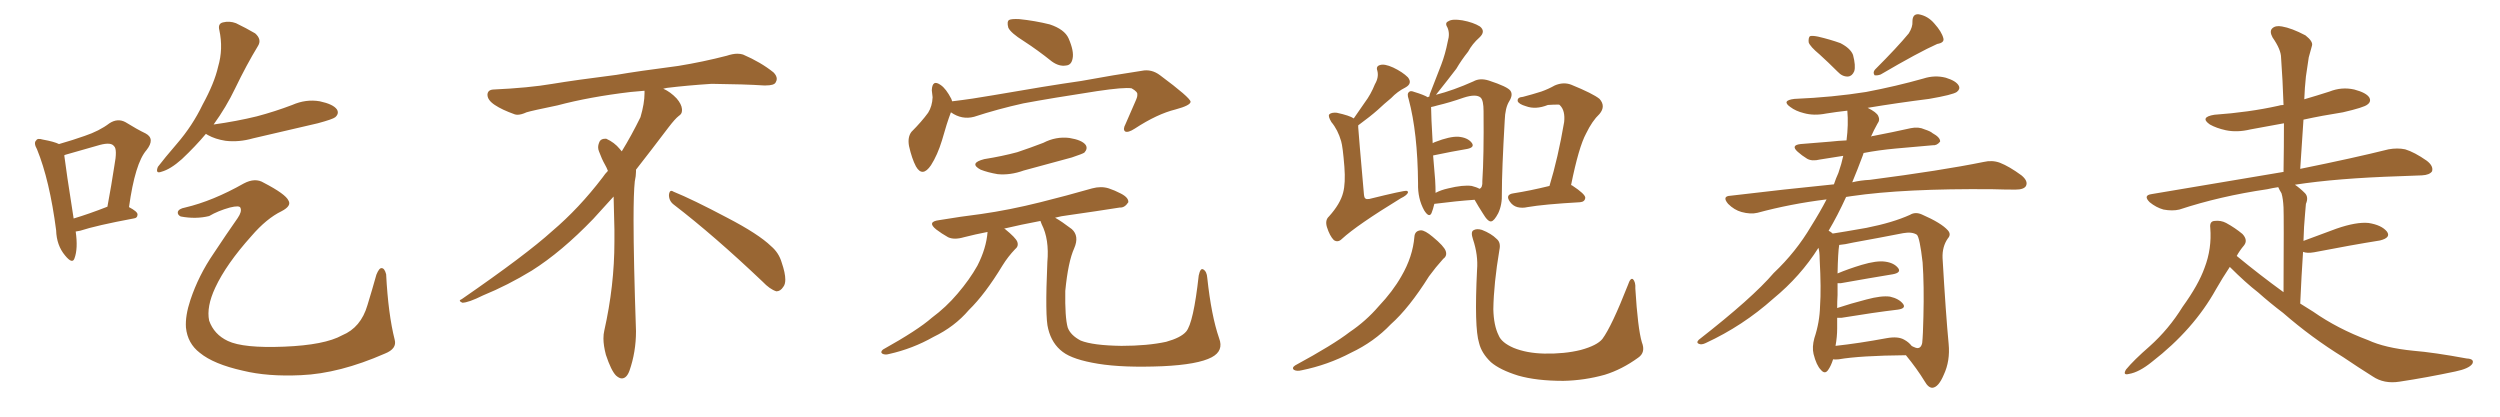 <svg xmlns="http://www.w3.org/2000/svg" xmlns:xlink="http://www.w3.org/1999/xlink" width="900" height="150"><path fill="#996633" padding="10" d="M27.25 83.35L27.25 83.35Q28.13 89.50 26.81 93.02L26.81 93.02Q26.07 95.21 23.44 91.99L23.44 91.99Q20.36 88.33 20.21 82.91L20.21 82.91Q17.87 64.89 13.33 53.76L13.33 53.76Q12.01 51.42 13.04 50.54L13.04 50.54Q13.48 49.66 15.38 50.24L15.38 50.24Q19.48 50.98 21.24 51.86L21.24 51.86Q26.37 50.39 30.47 48.93L30.47 48.93Q35.74 47.17 39.40 44.38L39.40 44.38Q42.33 42.48 45.12 43.95L45.12 43.95Q49.37 46.58 52.44 48.05L52.44 48.05Q55.96 49.95 52.73 54.05L52.73 54.05Q48.63 58.74 46.44 74.56L46.44 74.56Q49.51 76.17 49.51 77.20L49.51 77.20Q49.51 78.52 48.05 78.66L48.05 78.66Q34.72 81.15 28.86 83.06L28.86 83.06Q27.83 83.20 27.25 83.35ZM26.51 78.66L26.51 78.66Q31.93 77.05 38.67 74.41L38.67 74.41Q40.14 66.50 41.16 59.77L41.16 59.77Q42.33 53.61 41.02 52.59L41.02 52.59Q39.99 51.12 36.04 52.15L36.04 52.15Q30.47 53.76 23.73 55.66L23.73 55.66Q23.14 55.81 23.14 55.96L23.14 55.96Q23.73 60.94 26.51 78.66ZM74.12 48.19L74.12 48.19Q70.31 52.73 65.48 57.28L65.48 57.28Q61.38 60.94 58.15 61.82L58.15 61.82Q55.81 62.70 56.84 60.06L56.84 60.06Q59.18 56.98 63.72 51.71L63.72 51.71Q69.29 45.26 72.95 37.65L72.95 37.65Q77.20 29.88 78.52 24.02L78.52 24.02Q80.42 17.58 78.96 10.84L78.96 10.84Q78.37 8.50 80.27 8.06L80.27 8.06Q82.62 7.47 84.96 8.35L84.96 8.35Q88.62 10.11 91.85 12.01L91.85 12.01Q94.34 14.21 92.87 16.55L92.87 16.55Q88.77 23.29 84.67 31.79L84.67 31.79Q81.45 38.53 76.90 44.82L76.90 44.82Q85.25 43.65 92.43 41.89L92.43 41.89Q99.02 40.14 105.18 37.79L105.18 37.79Q110.16 35.60 115.14 36.47L115.14 36.47Q119.97 37.50 121.29 39.40L121.29 39.40Q122.17 40.87 120.70 42.19L120.70 42.19Q119.82 42.92 114.40 44.38L114.40 44.38Q102.54 47.17 91.11 49.80L91.11 49.80Q85.99 51.27 81.15 50.68L81.15 50.68Q77.49 50.10 74.85 48.63L74.85 48.63Q74.27 48.34 74.12 48.19ZM66.65 74.71L66.65 74.71L66.65 74.71Q76.61 72.36 87.74 66.06L87.74 66.06Q91.85 63.87 94.92 65.77L94.92 65.77Q102.83 69.87 103.86 72.22L103.86 72.22Q105.03 74.12 101.37 76.03L101.37 76.03Q95.95 78.66 90.53 84.96L90.53 84.96Q81.45 95.07 77.49 103.56L77.49 103.56Q74.27 110.45 75.29 115.43L75.29 115.43Q77.05 120.41 82.03 122.75L82.03 122.75Q87.60 125.39 102.25 124.80L102.25 124.80Q116.89 124.22 123.19 120.70L123.19 120.70Q129.93 117.92 132.28 109.86L132.28 109.86Q134.03 104.15 135.50 98.88L135.50 98.88Q136.52 96.39 137.40 96.53L137.40 96.53Q138.43 96.53 139.01 98.73L139.01 98.73Q139.75 113.09 142.09 122.31L142.09 122.31Q142.97 125.54 138.57 127.29L138.57 127.29Q122.17 134.47 108.40 135.06L108.40 135.06Q96.39 135.64 87.45 133.45L87.45 133.45Q76.90 131.10 71.92 127.00L71.92 127.00Q67.53 123.63 66.94 117.92L66.94 117.92Q66.65 113.67 68.55 107.96L68.55 107.96Q71.48 99.17 76.90 91.26L76.90 91.26Q81.45 84.38 85.55 78.52L85.55 78.52Q87.16 76.17 86.57 74.85L86.57 74.85Q86.28 73.83 82.76 74.71L82.76 74.71Q78.52 75.88 75.29 77.78L75.29 77.78Q70.46 78.96 65.04 77.93L65.04 77.93Q63.87 77.34 64.01 76.32L64.01 76.32Q64.31 75.15 66.65 74.71ZM242.58 73.68L242.58 73.68Q240.82 72.36 240.82 70.17L240.82 70.17Q240.97 68.70 241.70 68.70L241.70 68.70Q241.99 68.70 242.43 68.99L242.43 68.99Q249.32 71.78 261.77 78.37L261.77 78.37Q273.05 84.23 277.59 88.62L277.59 88.62Q280.37 90.97 281.40 94.48L281.40 94.48Q282.71 98.29 282.71 100.63L282.71 100.63Q282.71 102.39 281.98 103.27L281.98 103.27Q280.96 104.88 279.49 104.88L279.49 104.88Q277.15 104.15 274.51 101.37L274.51 101.37Q257.08 84.81 242.58 73.68ZM232.03 33.54L232.03 33.54L232.03 32.67Q229.25 32.96 227.05 33.11L227.05 33.11Q212.26 34.86 200.68 37.94L200.68 37.94Q191.46 39.84 189.55 40.43L189.55 40.43Q187.65 41.31 186.33 41.31L186.33 41.31Q185.74 41.31 185.30 41.16L185.30 41.16Q180.76 39.55 178.13 37.79L178.13 37.79Q175.49 36.04 175.49 34.13L175.49 34.13L175.49 33.98Q175.63 32.37 177.54 32.23L177.54 32.23Q190.43 31.64 198.93 30.18L198.93 30.18Q206.84 28.86 221.92 26.95L221.92 26.95Q229.54 25.63 244.19 23.73L244.19 23.73Q253.13 22.27 261.62 20.07L261.62 20.07Q263.82 19.34 265.43 19.34L265.43 19.34Q266.60 19.34 267.48 19.63L267.48 19.63Q273.93 22.41 278.47 26.07L278.47 26.07Q279.64 27.25 279.64 28.42L279.64 28.42Q279.64 29.00 279.20 29.74L279.20 29.74Q278.61 30.76 275.68 30.76L275.68 30.76L274.95 30.76Q268.21 30.32 256.20 30.18L256.20 30.18Q247.27 30.76 240.09 31.64L240.09 31.64Q239.21 31.79 238.77 31.93L238.77 31.93Q241.41 33.11 243.60 35.45L243.60 35.45Q245.36 37.50 245.51 39.26L245.51 39.26L245.51 39.84Q245.51 41.02 244.34 41.75L244.34 41.75Q243.02 42.77 240.67 45.85L240.67 45.85Q234.23 54.35 228.96 61.08L228.96 61.08L228.96 61.82Q228.96 63.28 228.52 65.33L228.52 65.33Q228.08 69.43 228.08 79.25L228.08 79.25Q228.08 93.46 228.96 119.24L228.96 119.24Q228.96 126.71 226.61 133.45L226.61 133.45Q225.59 136.23 223.83 136.23L223.83 136.23Q222.95 136.23 221.78 135.21L221.78 135.21Q220.02 133.45 218.12 127.73L218.12 127.73Q217.24 124.37 217.24 121.88L217.24 121.88Q217.24 120.26 217.53 119.09L217.53 119.09Q221.19 102.83 221.19 87.01L221.19 87.01L221.19 82.62Q221.04 76.61 220.90 70.75L220.90 70.75Q216.80 75.29 213.57 78.81L213.57 78.81Q202.15 90.67 191.46 97.41L191.46 97.41Q182.81 102.69 173.88 106.35L173.88 106.35Q168.60 108.98 166.41 108.98L166.41 108.98Q165.53 108.54 165.53 108.25L165.53 108.25Q165.53 107.96 166.26 107.67L166.26 107.67Q189.40 91.70 198.78 83.20L198.78 83.20Q208.45 75 216.94 63.87L216.94 63.87Q217.82 62.55 218.85 61.52L218.85 61.52Q218.41 60.35 217.82 59.33L217.82 59.33Q216.65 57.28 215.63 54.49L215.63 54.49Q215.33 53.76 215.33 53.03L215.33 53.03Q215.33 52.00 215.92 50.83L215.92 50.83Q216.50 49.95 217.82 49.95L217.82 49.95L218.26 49.95Q221.19 51.27 223.10 53.61L223.10 53.61Q223.39 53.91 223.83 54.49L223.83 54.49Q227.34 48.78 230.57 42.19L230.57 42.19Q232.03 37.21 232.03 33.54ZM368.55 14.79L368.55 14.79Q363.87 11.87 362.99 9.96L362.99 9.96Q362.40 7.76 363.28 7.18L363.28 7.18Q364.16 6.74 366.94 6.88L366.94 6.88Q372.66 7.47 377.93 8.79L377.93 8.79Q383.20 10.55 384.67 13.77L384.67 13.77Q386.72 18.46 386.13 21.09L386.13 21.09Q385.69 23.44 383.79 23.58L383.79 23.58Q381.30 24.02 378.66 22.12L378.66 22.12Q373.54 18.02 368.55 14.79ZM342.33 40.43L342.33 40.43Q340.87 44.24 339.11 50.54L339.11 50.54Q337.50 55.81 335.16 59.47L335.16 59.47Q332.08 64.01 329.74 59.91L329.74 59.91Q328.27 57.13 327.25 52.59L327.25 52.59Q326.66 49.37 328.13 47.46L328.13 47.46Q331.79 43.80 334.13 40.58L334.13 40.58Q335.60 38.23 335.74 35.01L335.74 35.01Q335.60 33.54 335.45 32.52L335.45 32.52Q335.60 28.42 338.67 30.62L338.67 30.62Q340.58 31.93 342.48 35.60L342.48 35.60Q342.63 36.04 342.77 36.47L342.77 36.47Q350.10 35.60 357.57 34.28L357.57 34.28Q376.90 30.91 389.21 29.15L389.21 29.15Q401.22 26.95 411.04 25.49L411.04 25.49Q414.55 24.76 417.63 27.10L417.63 27.10Q428.47 35.16 428.61 36.62L428.61 36.62Q428.61 37.94 423.19 39.40L423.19 39.40Q416.60 41.02 408.54 46.29L408.54 46.29Q406.05 47.90 405.03 47.31L405.03 47.31Q404.15 46.58 405.18 44.68L405.18 44.68Q406.93 40.58 408.69 36.62L408.69 36.62Q409.57 34.72 409.42 34.13L409.42 34.13Q409.72 33.11 407.37 31.79L407.37 31.79Q404.74 31.35 394.92 32.81L394.92 32.81Q378.66 35.30 368.41 37.21L368.41 37.21Q359.18 39.26 350.68 42.04L350.68 42.04Q346.29 43.21 342.33 40.43ZM354.35 57.28L354.35 57.28Q360.79 56.25 366.21 54.79L366.21 54.79Q371.04 53.17 375.59 51.42L375.59 51.42Q380.13 49.07 384.96 49.66L384.96 49.66Q389.50 50.39 390.82 52.15L390.82 52.15Q391.70 53.47 390.38 54.93L390.38 54.93Q389.79 55.37 385.84 56.69L385.84 56.69Q377.05 59.03 368.55 61.38L368.55 61.38Q363.72 63.13 359.18 62.70L359.18 62.70Q355.66 62.11 353.03 61.08L353.03 61.08Q348.63 58.74 354.35 57.28ZM438.87 121.73L438.87 121.73L438.87 121.73Q440.63 126.27 436.23 128.61L436.23 128.61Q431.25 131.25 418.51 131.84L418.51 131.84Q404.30 132.42 395.36 130.96L395.36 130.96Q386.28 129.49 382.62 126.71L382.62 126.71Q378.66 123.78 377.34 118.36L377.34 118.36Q376.17 114.26 377.05 94.34L377.05 94.34Q377.78 86.13 375 80.71L375 80.71Q374.71 79.98 374.56 79.54L374.56 79.54Q367.53 80.86 361.38 82.32L361.38 82.32Q361.67 82.32 361.82 82.47L361.82 82.47Q365.63 85.55 366.21 87.01L366.21 87.01Q366.80 88.62 365.48 89.65L365.48 89.65Q362.84 92.43 360.94 95.51L360.94 95.51Q354.64 105.91 348.78 111.62L348.78 111.62Q343.65 117.63 336.04 121.29L336.04 121.29Q328.56 125.54 320.07 127.44L320.07 127.44Q318.60 127.88 317.58 127.29L317.58 127.29Q316.85 126.71 317.87 125.83L317.87 125.83Q330.47 118.80 335.45 114.40L335.45 114.40Q340.58 110.60 344.68 105.76L344.68 105.76Q349.07 100.63 351.86 95.65L351.86 95.65Q355.08 89.36 355.52 83.50L355.52 83.50Q350.98 84.38 347.02 85.40L347.02 85.40Q343.51 86.43 341.31 85.40L341.31 85.40Q338.96 84.08 337.06 82.62L337.06 82.62Q333.54 79.83 338.09 79.25L338.09 79.25Q346.00 77.93 353.17 77.05L353.17 77.05Q363.43 75.59 374.56 72.80L374.56 72.80Q383.94 70.46 393.16 67.82L393.16 67.82Q396.39 66.94 399.17 67.82L399.17 67.82Q401.66 68.70 402.69 69.29L402.69 69.29Q406.35 70.90 406.20 72.80L406.20 72.80Q404.88 74.85 403.13 74.71L403.13 74.71Q394.78 76.03 384.52 77.49L384.52 77.49Q382.03 77.78 379.83 78.37L379.83 78.37Q382.18 79.69 385.84 82.47L385.84 82.47Q388.62 84.96 386.72 89.36L386.72 89.36Q384.52 94.19 383.50 104.74L383.50 104.74Q383.35 114.26 384.38 117.92L384.38 117.92Q385.40 120.70 389.06 122.61L389.06 122.61Q393.46 124.37 403.71 124.51L403.71 124.51Q413.09 124.51 419.82 123.05L419.82 123.05Q425.10 121.58 427.00 119.38L427.00 119.38Q429.64 116.31 431.54 99.17L431.54 99.17Q432.13 96.39 433.15 96.97L433.15 96.97Q434.47 97.71 434.62 100.05L434.62 100.05Q436.08 113.67 438.87 121.73ZM487.35 42.63L487.35 42.63Q489.40 39.70 491.31 36.91L491.31 36.91Q493.51 33.98 494.97 30.32L494.97 30.32Q496.44 27.83 495.85 25.49L495.85 25.49Q495.26 23.88 496.73 23.44L496.73 23.44Q498.34 22.85 501.56 24.32L501.56 24.32Q504.93 25.93 506.84 27.83L506.84 27.83Q508.59 30.03 505.96 31.49L505.96 31.49Q503.03 32.96 500.83 35.30L500.83 35.30Q498.34 37.35 496.00 39.55L496.00 39.55Q493.36 41.89 488.96 45.12L488.96 45.12Q488.96 45.41 488.96 45.85L488.96 45.85Q489.11 48.34 491.02 70.02L491.02 70.02Q491.16 71.34 491.60 71.48L491.60 71.48Q491.89 71.78 492.92 71.63L492.92 71.63Q505.37 68.55 506.40 68.70L506.40 68.70Q506.98 68.85 506.84 69.43L506.84 69.43Q506.25 70.46 504.35 71.34L504.35 71.34Q488.53 81.01 483.11 85.99L483.11 85.99Q481.64 87.45 480.18 86.43L480.18 86.43Q478.71 84.96 477.69 81.74L477.69 81.74Q476.95 79.25 478.42 77.93L478.42 77.93Q482.52 73.39 483.54 69.29L483.54 69.29Q484.42 65.92 483.98 60.06L483.98 60.06Q483.40 52.73 482.81 50.83L482.81 50.83Q481.64 46.73 479.30 43.95L479.30 43.95Q477.98 41.75 478.56 41.16L478.56 41.16Q479.30 40.43 481.20 40.58L481.20 40.58Q485.89 41.60 487.35 42.63ZM516.36 73.39L516.36 73.39Q515.92 75.29 515.33 76.76L515.33 76.76Q514.45 78.52 512.70 75.73L512.70 75.73Q510.35 71.48 510.50 66.06L510.50 66.06Q510.35 47.75 507.13 35.74L507.13 35.74Q506.40 33.69 507.28 33.11L507.28 33.11Q507.71 32.52 509.18 33.11L509.18 33.11Q512.55 34.13 514.01 35.01L514.01 35.01Q514.45 34.72 514.60 34.72L514.60 34.72Q514.60 34.28 514.75 33.84L514.75 33.84Q516.94 28.27 518.85 23.29L518.85 23.29Q520.31 19.48 521.19 14.94L521.19 14.94Q522.07 12.01 521.04 9.81L521.04 9.81Q520.02 8.20 521.48 7.62L521.48 7.62Q522.80 6.74 526.46 7.32L526.46 7.32Q530.42 8.06 532.76 9.52L532.76 9.52Q534.96 11.28 532.62 13.48L532.62 13.48Q529.98 15.82 528.52 18.60L528.52 18.60Q526.17 21.53 524.27 24.76L524.27 24.76Q521.48 28.42 516.94 34.13L516.94 34.13Q523.24 32.52 530.42 29.30L530.42 29.30Q532.76 27.98 535.99 29.00L535.99 29.00Q542.72 31.20 543.75 32.67L543.75 32.67Q544.78 34.13 543.31 36.47L543.31 36.47Q541.85 38.82 541.70 43.36L541.70 43.36Q540.67 61.23 540.67 69.58L540.67 69.58Q540.82 73.68 539.36 76.76L539.36 76.76Q537.89 79.54 536.87 79.69L536.87 79.69Q535.69 79.98 533.79 76.76L533.79 76.76Q532.18 74.27 530.86 71.92L530.86 71.92Q524.41 72.36 516.36 73.39ZM529.83 66.94L529.83 66.94Q531.59 67.38 532.62 67.97L532.62 67.97Q533.79 67.53 533.64 65.19L533.64 65.19Q534.23 56.25 534.08 39.99L534.08 39.99Q534.08 36.18 533.06 35.16L533.06 35.16Q531.45 33.69 526.90 35.16L526.90 35.16Q521.92 36.91 517.53 37.94L517.53 37.94Q516.06 38.38 515.19 38.53L515.19 38.53Q515.19 41.75 515.77 51.56L515.77 51.56Q516.21 51.27 516.65 51.12L516.65 51.12Q521.92 49.07 525 49.22L525 49.22Q528.37 49.51 529.83 51.42L529.83 51.42Q531.01 53.03 528.22 53.61L528.22 53.61Q522.95 54.49 515.92 55.96L515.92 55.96Q516.21 59.91 516.65 64.75L516.65 64.75Q516.80 67.24 516.80 69.43L516.80 69.43Q518.70 68.41 521.34 67.82L521.34 67.82Q526.76 66.50 529.83 66.94ZM557.81 66.94L557.81 66.94Q560.89 56.84 563.09 43.95L563.09 43.95Q563.53 39.84 561.62 37.94L561.62 37.94Q561.47 37.65 561.04 37.65L561.04 37.65Q559.13 37.65 557.23 37.79L557.23 37.79Q552.83 39.55 549.32 38.23L549.32 38.23Q546.83 37.50 546.39 36.47L546.39 36.47Q546.09 35.01 548.29 34.86L548.29 34.86Q551.66 33.98 554.88 32.96L554.88 32.96Q557.37 32.08 559.72 30.76L559.72 30.76Q562.79 29.44 565.58 30.47L565.58 30.47Q573.49 33.69 575.83 35.60L575.83 35.60Q578.17 38.23 575.83 41.02L575.83 41.02Q573.19 43.51 571.00 48.05L571.00 48.05Q568.36 52.88 565.58 66.65L565.58 66.65Q565.87 66.65 566.02 66.80L566.02 66.80Q570.70 69.87 570.70 71.19L570.70 71.19Q570.56 72.66 568.80 72.80L568.80 72.80Q555.76 73.54 549.90 74.56L549.90 74.56Q548.00 75 546.24 74.56L546.24 74.56Q544.63 74.12 543.60 72.66L543.60 72.66Q541.70 70.02 544.92 69.58L544.92 69.58Q550.63 68.70 557.81 66.94ZM509.18 85.25L509.18 85.25Q509.33 83.06 511.52 82.91L511.52 82.91Q512.99 82.91 515.77 85.25L515.77 85.25Q519.87 88.62 520.46 90.38L520.46 90.38Q521.04 92.14 519.58 93.16L519.58 93.16Q516.80 96.24 514.45 99.46L514.45 99.46Q507.28 110.89 500.68 116.75L500.68 116.75Q494.68 123.05 486.33 127.00L486.33 127.00Q477.98 131.40 468.60 133.30L468.60 133.30Q466.85 133.74 465.82 133.15L465.82 133.15Q464.94 132.42 466.26 131.54L466.26 131.54Q480.03 124.07 485.89 119.53L485.89 119.53Q491.75 115.58 496.29 110.30L496.29 110.30Q501.42 104.88 504.49 99.46L504.49 99.46Q508.59 92.43 509.18 85.25ZM591.06 123.19L591.06 123.19L591.06 123.19Q592.53 126.86 589.75 128.76L589.75 128.76Q583.89 133.01 577.73 134.91L577.73 134.91Q570.41 136.96 562.79 137.11L562.79 137.11Q553.13 137.11 546.53 135.21L546.53 135.21Q539.94 133.15 536.72 130.37L536.72 130.37Q533.35 127.15 532.47 123.49L532.47 123.49Q530.71 117.92 531.74 97.12L531.74 97.12Q532.18 91.85 530.27 86.13L530.27 86.13Q529.39 83.50 530.42 82.91L530.42 82.91Q531.59 82.18 533.50 82.76L533.50 82.76Q536.87 84.08 538.77 85.99L538.77 85.99Q540.38 87.30 539.79 89.94L539.79 89.94Q537.74 102.10 537.60 111.33L537.60 111.33Q537.74 117.19 539.50 120.70L539.50 120.70Q540.53 123.34 544.92 125.24L544.92 125.24Q549.61 127.15 555.91 127.29L555.91 127.29Q563.23 127.44 569.09 125.98L569.09 125.98Q574.95 124.37 576.86 122.02L576.86 122.02Q580.22 117.48 586.08 102.54L586.08 102.54Q586.96 99.90 587.84 100.49L587.84 100.49Q588.87 101.51 588.72 103.86L588.72 103.86Q589.60 118.21 591.06 123.19ZM655.08 19.63L655.08 19.63Q651.56 16.70 651.12 15.23L651.12 15.23Q650.98 13.62 651.56 13.04L651.56 13.04Q652.29 12.74 654.49 13.18L654.49 13.18Q658.89 14.21 662.55 15.53L662.55 15.53Q666.21 17.43 667.09 19.78L667.09 19.78Q668.12 23.73 667.53 25.63L667.53 25.63Q666.80 27.39 665.33 27.54L665.33 27.54Q663.28 27.69 661.52 25.78L661.52 25.78Q658.15 22.41 655.08 19.63ZM687.16 12.01L687.16 12.01Q688.62 9.67 688.48 7.76L688.48 7.76Q688.48 4.98 690.67 5.13L690.67 5.13Q694.04 5.71 696.39 8.50L696.39 8.50Q699.02 11.43 699.61 13.77L699.61 13.77Q700.05 15.38 697.41 15.82L697.41 15.82Q690.82 18.75 677.05 26.81L677.05 26.81Q675.88 27.25 674.85 27.10L674.85 27.10Q674.12 26.07 675 25.05L675 25.05Q683.06 16.99 687.16 12.01ZM659.91 129.35L659.91 129.35Q659.18 131.69 658.15 133.15L658.15 133.15Q656.98 134.91 655.52 133.15L655.52 133.15Q653.91 131.54 652.88 127.44L652.88 127.44Q652.29 124.95 653.17 121.73L653.17 121.73Q655.08 116.02 655.22 110.16L655.22 110.16Q655.66 104.00 655.08 93.31L655.08 93.31Q655.08 90.67 654.64 89.21L654.64 89.21Q648.19 99.46 638.38 107.52L638.38 107.52Q627.39 117.33 614.06 123.49L614.06 123.49Q612.60 124.22 611.57 123.78L611.57 123.78Q610.55 123.34 611.57 122.31L611.57 122.31Q630.91 107.23 638.53 98.29L638.53 98.29Q646.58 90.67 652.00 81.45L652.00 81.45Q655.22 76.32 657.57 71.78L657.57 71.78Q644.53 73.39 632.67 76.61L632.67 76.61Q630.18 77.20 626.95 76.32L626.95 76.32Q624.32 75.59 622.12 73.39L622.12 73.39Q619.78 70.61 623.00 70.46L623.00 70.46Q642.48 68.12 660.21 66.36L660.21 66.36Q660.94 64.16 661.82 62.26L661.82 62.26Q662.99 58.89 663.57 56.10L663.57 56.10Q658.89 56.84 655.22 57.42L655.22 57.42Q652.29 58.15 650.54 57.13L650.54 57.13Q648.63 55.96 647.17 54.64L647.17 54.64Q644.53 52.29 648.19 51.86L648.19 51.86Q653.76 51.42 659.03 50.98L659.03 50.98Q661.67 50.68 664.75 50.54L664.75 50.54Q665.48 44.82 665.04 39.84L665.04 39.84Q661.08 40.28 657.42 40.87L657.42 40.87Q653.03 41.75 649.37 40.72L649.37 40.72Q646.44 39.99 644.53 38.53L644.53 38.53Q641.16 36.18 646.00 35.60L646.00 35.60Q659.91 35.01 671.78 33.11L671.78 33.11Q682.62 31.05 692.43 28.27L692.43 28.27Q696.53 26.95 700.49 27.98L700.49 27.98Q704.30 29.15 705.18 30.91L705.18 30.91Q705.76 32.08 704.44 33.11L704.44 33.11Q702.98 34.13 694.48 35.60L694.48 35.60Q682.91 37.06 672.36 38.82L672.36 38.82Q675.59 40.43 676.17 41.75L676.17 41.75Q676.90 43.21 675.88 44.53L675.88 44.53Q674.56 46.88 673.54 49.22L673.54 49.22Q673.83 48.93 674.41 48.93L674.41 48.93Q681.30 47.61 687.89 46.14L687.89 46.14Q690.67 45.56 692.87 46.58L692.87 46.58Q695.07 47.31 695.65 47.90L695.65 47.90Q698.58 49.51 698.44 50.98L698.44 50.98Q697.27 52.44 695.80 52.29L695.80 52.29Q689.65 52.88 682.47 53.47L682.47 53.47Q676.17 54.05 670.90 55.08L670.90 55.08Q670.75 55.37 670.61 55.96L670.61 55.96Q668.70 61.08 666.80 65.63L666.80 65.63Q669.87 64.89 673.10 64.75L673.10 64.75Q699.02 61.38 714.11 58.30L714.11 58.30Q717.19 57.57 719.97 58.59L719.97 58.59Q723.34 59.91 727.73 63.13L727.73 63.13Q730.22 65.19 729.35 66.94L729.35 66.94Q728.61 68.26 725.54 68.26L725.54 68.26Q721.73 68.26 717.33 68.12L717.33 68.12Q685.55 67.82 666.50 70.61L666.50 70.61Q665.48 70.75 664.60 70.90L664.60 70.90Q661.52 77.64 658.30 83.06L658.30 83.06Q659.18 83.50 659.77 84.08L659.77 84.08Q663.57 83.50 671.92 82.03L671.92 82.03Q681.45 80.13 687.60 77.34L687.60 77.34Q689.50 76.17 691.85 77.20L691.85 77.20Q698.88 80.27 701.22 82.91L701.22 82.91Q702.54 84.38 701.22 85.84L701.22 85.84Q699.17 88.77 699.32 92.87L699.32 92.87Q700.49 113.09 701.51 123.78L701.51 123.78Q702.10 129.93 699.76 134.91L699.76 134.91Q697.85 139.45 695.65 139.60L695.65 139.60Q694.19 139.60 692.87 137.26L692.87 137.26Q690.09 132.71 686.13 127.88L686.13 127.88Q669.58 128.03 661.96 129.35L661.96 129.35Q660.50 129.49 659.91 129.35ZM662.70 101.95L662.70 101.95L662.70 101.95Q661.96 101.95 661.52 101.95L661.52 101.95Q661.52 103.86 661.52 106.20L661.52 106.20Q661.38 108.54 661.38 110.89L661.38 110.89Q666.21 109.28 671.92 107.81L671.92 107.81Q677.34 106.35 680.42 106.79L680.42 106.79Q683.64 107.52 685.11 109.42L685.11 109.42Q686.28 111.04 683.20 111.47L683.20 111.47Q674.56 112.50 662.99 114.40L662.99 114.40Q661.96 114.40 661.38 114.40L661.38 114.40Q661.38 116.31 661.38 118.21L661.38 118.21Q661.38 121.29 660.79 124.51L660.79 124.51Q668.99 123.63 679.25 121.73L679.25 121.73Q683.35 121.00 685.55 122.31L685.55 122.31Q687.16 123.19 688.18 124.51L688.18 124.51Q688.62 124.80 689.06 124.95L689.06 124.95Q691.41 126.12 691.99 123.49L691.99 123.49Q692.29 120.70 692.43 113.96L692.43 113.96Q692.72 102.83 692.14 94.48L692.14 94.48Q691.11 85.55 690.09 84.52L690.09 84.52Q688.33 83.35 685.11 83.94L685.11 83.94Q676.90 85.55 667.24 87.30L667.24 87.30Q664.01 88.04 662.11 88.18L662.11 88.18Q661.67 90.82 661.52 98.44L661.52 98.44Q665.33 96.83 670.17 95.36L670.17 95.36Q675.59 93.75 678.66 94.19L678.66 94.19Q681.88 94.63 683.35 96.53L683.35 96.53Q684.52 98.14 681.45 98.73L681.45 98.73Q673.39 100.05 662.70 101.95ZM802.73 96.09L802.73 96.09L802.73 96.09Q800.10 100.05 797.75 104.15L797.75 104.15Q789.70 118.65 774.76 130.22L774.76 130.22Q770.07 134.03 766.41 134.62L766.41 134.62Q764.06 135.21 765.38 133.01L765.38 133.01Q768.16 129.64 773.88 124.66L773.88 124.66Q780.76 118.51 785.74 110.45L785.74 110.45Q791.46 102.54 793.65 96.39L793.65 96.39Q796.29 89.50 795.70 82.03L795.70 82.03Q795.41 79.69 797.17 79.54L797.17 79.54Q799.51 79.25 801.42 80.27L801.42 80.27Q804.64 82.03 807.28 84.23L807.28 84.23Q809.33 86.43 807.86 88.33L807.86 88.33Q806.25 90.23 805.22 92.14L805.22 92.14Q813.57 99.02 822.07 105.18L822.07 105.18Q822.22 77.93 822.07 74.71L822.07 74.71Q821.92 71.48 821.34 69.58L821.34 69.58Q820.61 68.41 820.17 67.38L820.17 67.38Q818.12 67.68 816.21 68.12L816.21 68.12Q799.22 70.61 784.57 75.44L784.57 75.44Q782.08 76.03 778.86 75.44L778.86 75.44Q776.22 74.71 773.88 72.80L773.88 72.80Q771.39 70.31 774.61 69.87L774.61 69.87Q799.95 65.63 821.63 61.96L821.63 61.96Q821.92 61.82 822.07 61.96L822.07 61.96Q822.22 52.73 822.22 44.38L822.22 44.38Q815.92 45.56 810.21 46.58L810.21 46.58Q805.37 47.75 801.27 46.88L801.27 46.88Q797.90 46.14 795.56 44.82L795.56 44.82Q791.75 42.19 797.17 41.31L797.17 41.31Q809.62 40.43 820.17 38.09L820.17 38.09Q821.04 37.79 822.07 37.79L822.07 37.79Q821.78 28.86 821.19 20.80L821.19 20.80Q821.19 17.87 818.12 13.48L818.12 13.48Q816.94 11.28 817.97 10.25L817.97 10.25Q819.14 9.08 821.48 9.52L821.48 9.52Q825 10.11 829.98 12.74L829.98 12.74Q832.76 14.94 832.32 16.41L832.32 16.41Q831.74 18.31 831.15 20.65L831.15 20.65Q830.71 23.44 830.13 27.54L830.13 27.54Q829.69 31.64 829.54 35.74L829.54 35.74Q834.08 34.42 838.62 32.96L838.62 32.96Q843.02 31.20 847.56 32.23L847.56 32.23Q851.95 33.40 852.98 35.16L852.98 35.16Q853.71 36.62 852.25 37.65L852.25 37.65Q851.07 38.67 843.46 40.43L843.46 40.43Q835.99 41.60 829.25 43.07L829.25 43.07Q828.66 51.86 828.08 60.79L828.08 60.79Q847.56 56.84 859.86 53.76L859.86 53.76Q863.09 53.17 865.87 53.76L865.87 53.76Q869.24 54.79 873.63 57.86L873.63 57.86Q876.12 59.77 875.54 61.67L875.54 61.67Q874.66 62.99 871.88 63.13L871.88 63.13Q868.07 63.28 863.96 63.43L863.96 63.43Q841.26 64.16 826.17 66.50L826.17 66.50Q827.93 67.68 829.83 69.58L829.83 69.58Q831.15 71.04 830.13 73.39L830.13 73.39Q829.98 75 829.83 76.90L829.83 76.90Q829.39 81.45 829.25 86.72L829.25 86.72Q834.81 84.67 841.11 82.32L841.11 82.32Q848.29 79.83 852.69 80.27L852.69 80.27Q857.37 81.01 859.28 83.35L859.28 83.35Q860.89 85.55 856.79 86.57L856.79 86.57Q846.68 88.18 833.06 90.82L833.06 90.82Q830.57 91.26 829.10 90.67L829.10 90.67Q828.52 99.17 828.08 109.28L828.08 109.28Q830.42 110.74 832.76 112.21L832.76 112.21Q841.55 118.36 852.54 122.46L852.54 122.46Q858.54 125.24 868.80 126.27L868.80 126.27Q876.12 126.86 887.99 129.05L887.99 129.05Q890.92 129.20 890.04 130.96L890.04 130.96Q888.87 132.71 883.89 133.74L883.89 133.74Q873.49 135.94 863.82 137.40L863.82 137.40Q858.25 138.28 854.15 135.50L854.15 135.50Q849.02 132.28 843.60 128.61L843.60 128.61Q832.18 121.58 821.92 112.65L821.92 112.65Q817.09 108.98 812.99 105.32L812.99 105.32Q808.45 101.81 802.73 96.09Z"/></svg>